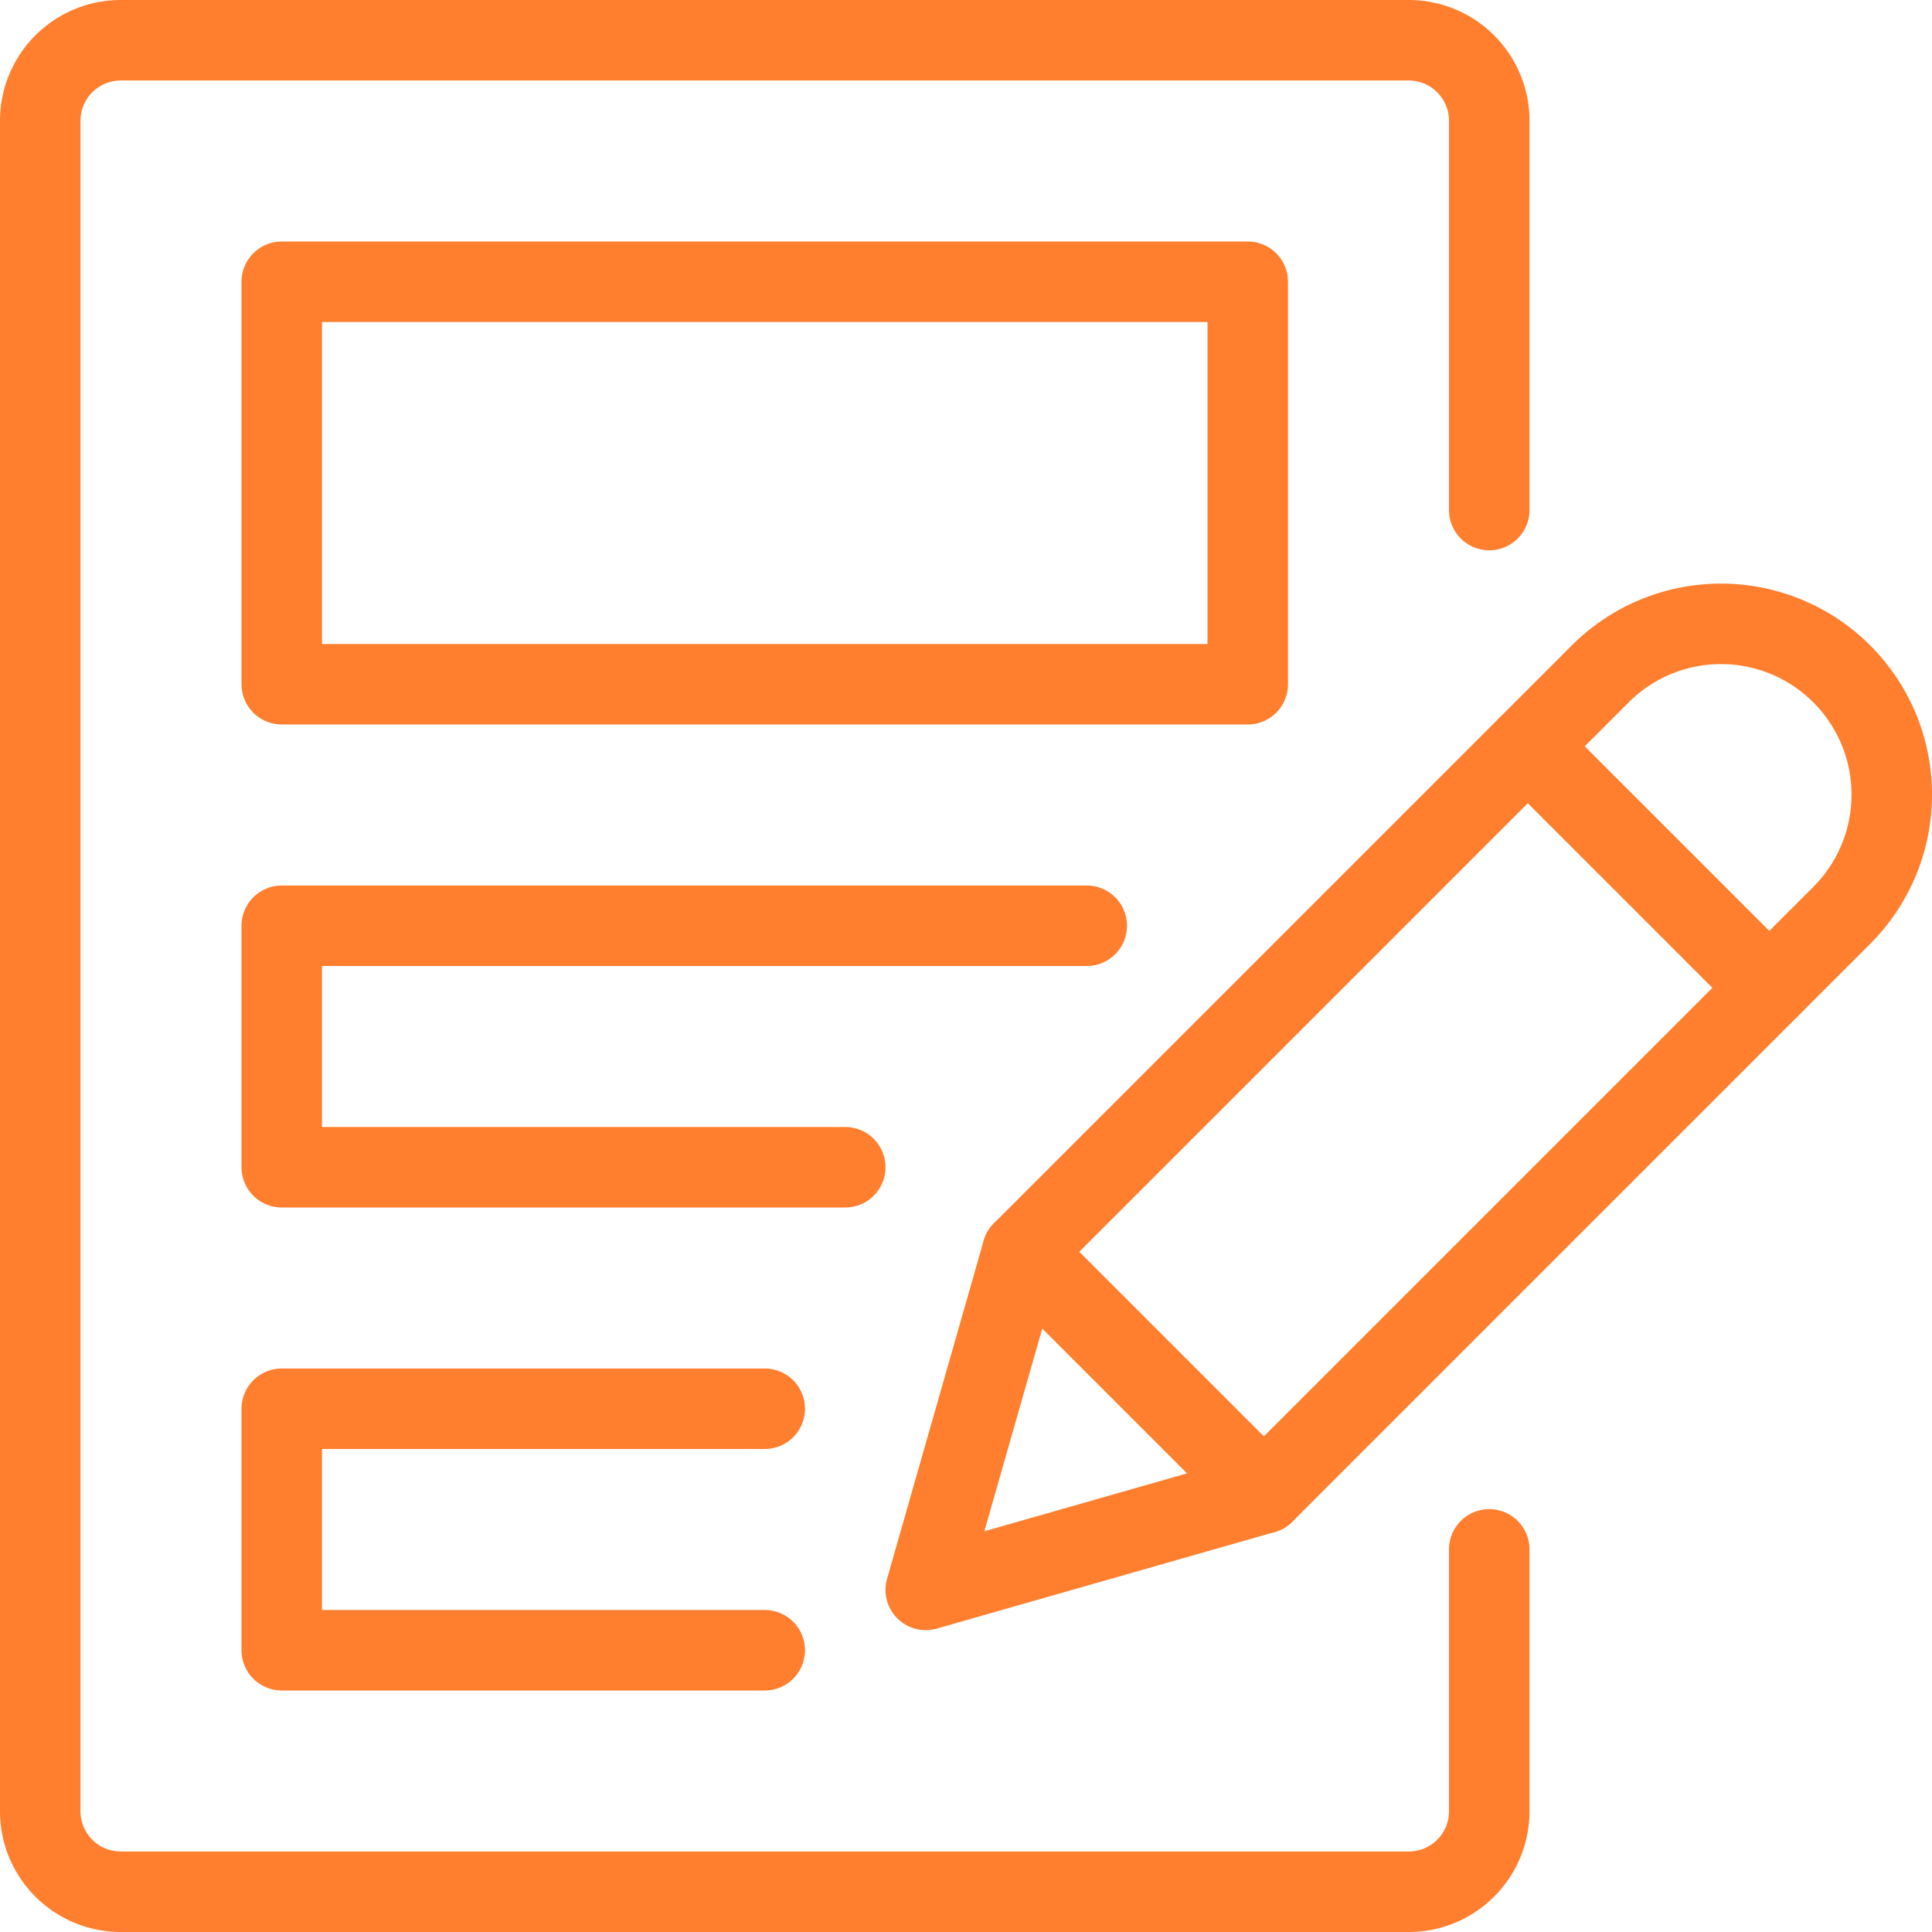 <?xml version="1.0" encoding="UTF-8"?> <svg xmlns="http://www.w3.org/2000/svg" viewBox="0 0 24 24" id="Kawaii-Manga-Writing-Creating--Streamline-Ultimate" height="24" width="24"><desc>Kawaii Manga Writing Creating Streamline Icon: https://streamlinehq.com</desc><defs></defs><path d="M18.5 19.247V22.5a1 1 0 0 1 -1 1h-16a1 1 0 0 1 -1 -1v-21a1 1 0 0 1 1 -1h16a1 1 0 0 1 1 1v4.836" fill="none" stroke="#ff7f2f" stroke-linecap="round" stroke-linejoin="round" stroke-width="1"></path><path d="M3.5 3.5h12v5h-12Z" fill="none" stroke="#ff7f2f" stroke-linecap="round" stroke-linejoin="round" stroke-width="1"></path><path d="m10.5 14.5 -7 0 0 -3 10 0" fill="none" stroke="#ff7f2f" stroke-linecap="round" stroke-linejoin="round" stroke-width="1"></path><path d="m9.5 20.5 -6 0 0 -3 6 0" fill="none" stroke="#ff7f2f" stroke-linecap="round" stroke-linejoin="round" stroke-width="1"></path><path d="m15.7 18.55 -4.2 1.2 1.2 -4.2 7.179 -7.179a2.121 2.121 0 0 1 3 3Z" fill="none" stroke="#ff7f2f" stroke-linecap="round" stroke-linejoin="round" stroke-width="1"></path><path d="m18.979 9.271 3 3" fill="none" stroke="#ff7f2f" stroke-linecap="round" stroke-linejoin="round" stroke-width="1"></path><path d="m12.7 15.55 3 3" fill="none" stroke="#ff7f2f" stroke-linecap="round" stroke-linejoin="round" stroke-width="1"></path></svg> 